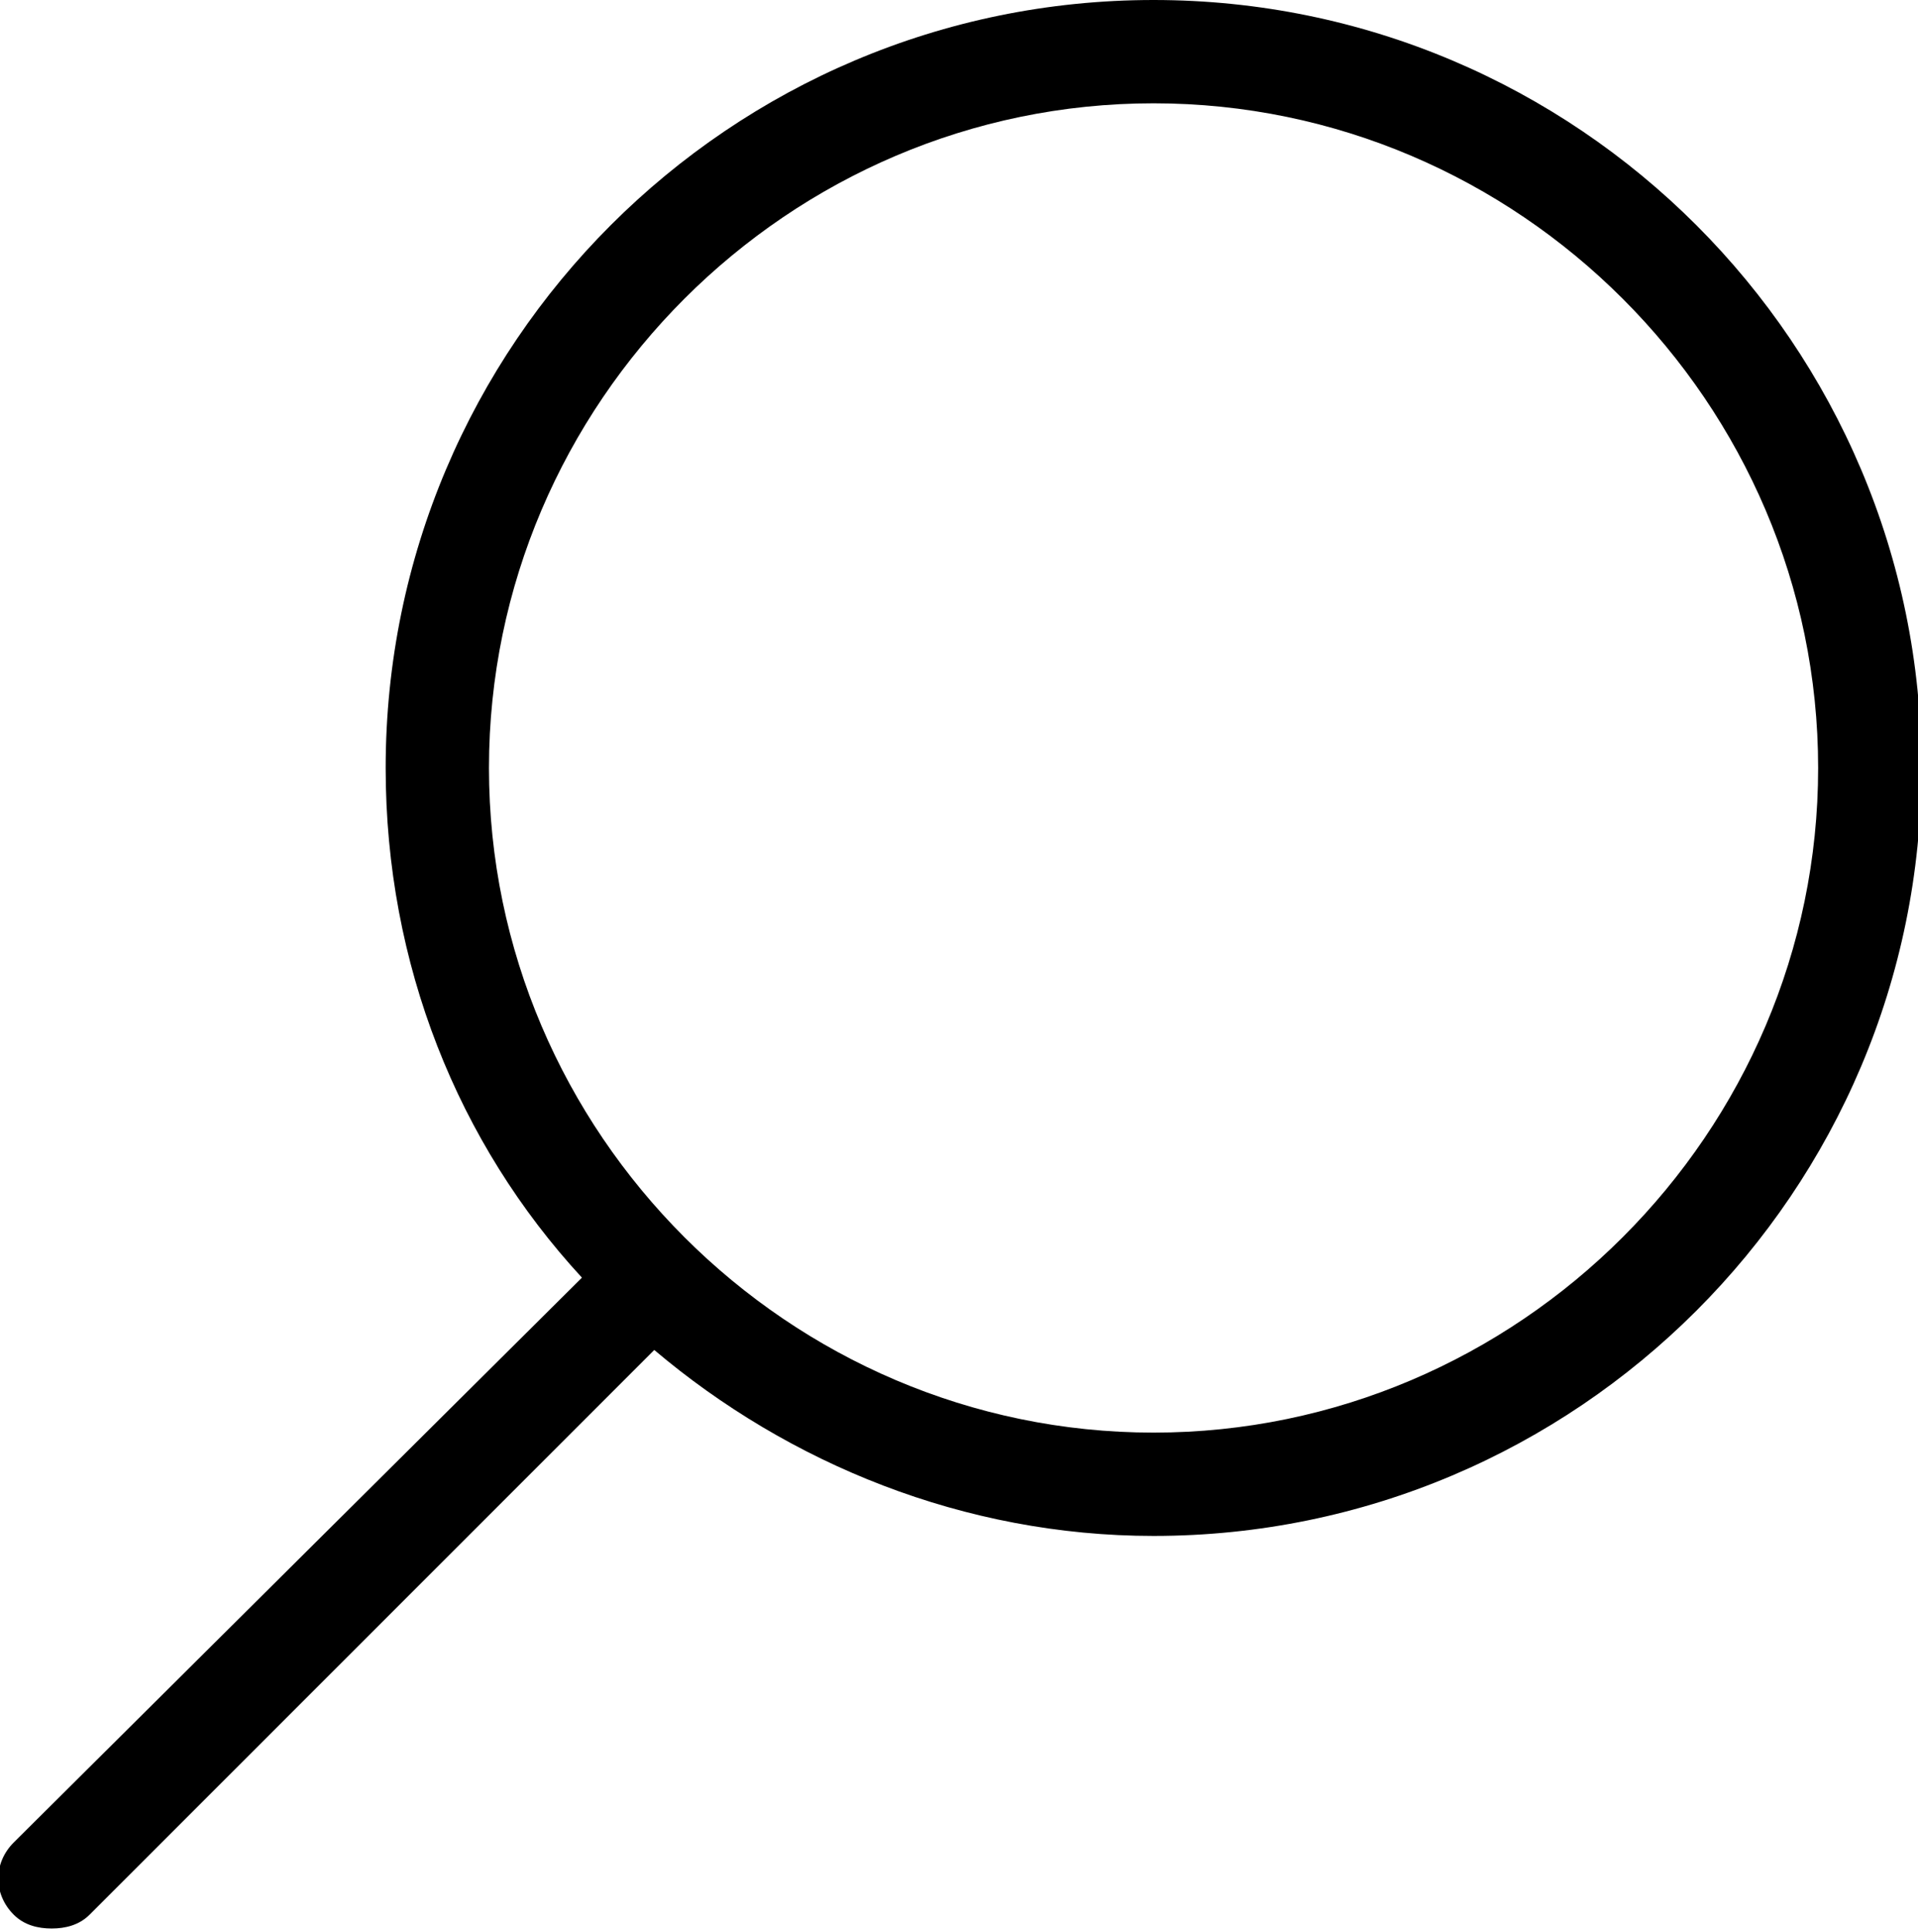 <?xml version="1.0" encoding="utf-8"?>
<!-- Generator: Adobe Illustrator 24.2.0, SVG Export Plug-In . SVG Version: 6.00 Build 0)  -->
<svg version="1.1" id="Layer_1" xmlns="http://www.w3.org/2000/svg" xmlns:xlink="http://www.w3.org/1999/xlink" x="0px" y="0px"
	 viewBox="0 0 55.7 56.1" style="enable-background:new 0 0 55.7 56.1;" xml:space="preserve">
<style type="text/css">
	.st0{fill:#000000;}
</style>
<path class="st0" d="M33.5,0C21.2,0,11.2,10,11.2,22.3c0,5.7,2.1,10.9,5.7,14.8L0.4,53.5c-0.6,0.6-0.6,1.5,0,2.1
	c0.3,0.3,0.7,0.4,1.1,0.4s0.8-0.1,1.1-0.4L19,39.2c3.9,3.3,9,5.4,14.5,5.4c12.3,0,22.3-10,22.3-22.3C55.8,10,45.8,0,33.5,0z
	 M33.5,41.6c-10.6,0-19.3-8.7-19.3-19.3C14.2,11.7,22.9,3,33.5,3c10.6,0,19.3,8.7,19.3,19.3C52.8,32.9,44.1,41.6,33.5,41.6z"/>
</svg>
